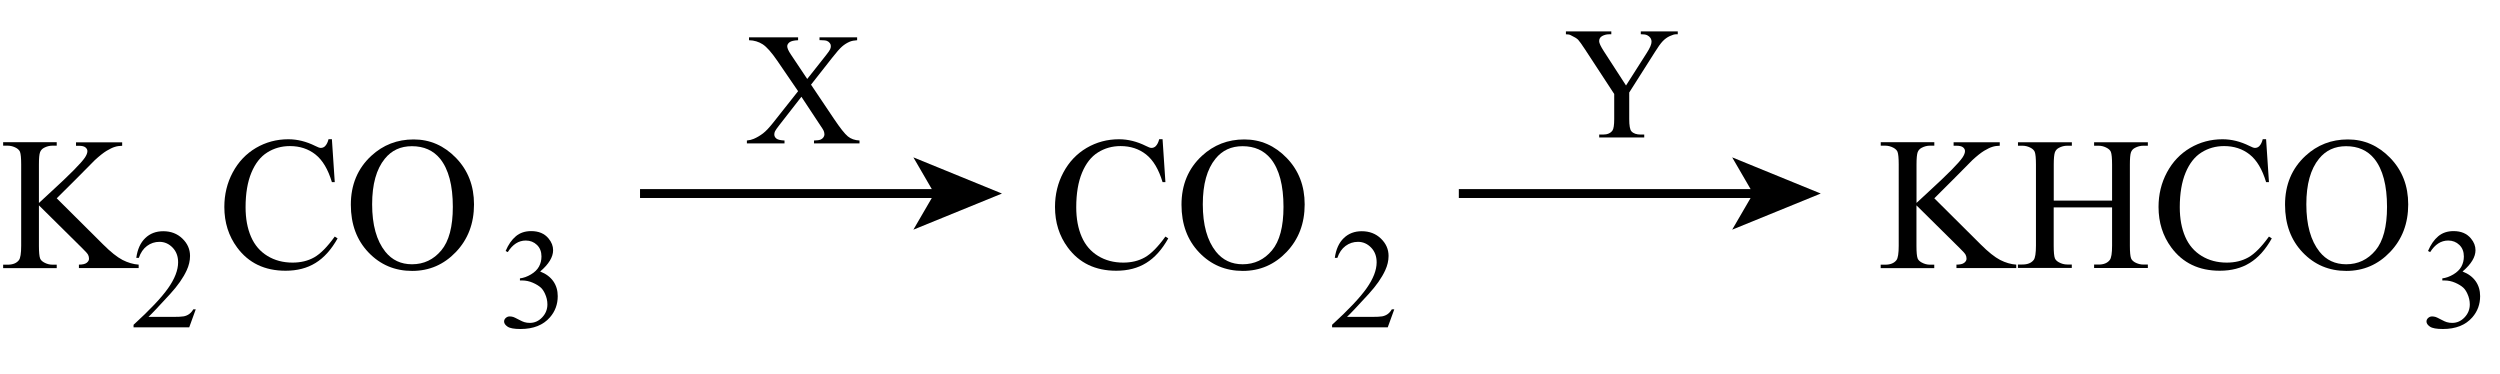 <?xml version="1.0" encoding="UTF-8"?> <svg xmlns:wrs="http://www.wiris.com/xml/mathml-extension" xmlns="http://www.w3.org/2000/svg" xmlns:xlink="http://www.w3.org/1999/xlink" version="1.1" id="Слой_1" x="0px" y="0px" width="421.35px" height="62.96px" viewBox="0 0 421.35 62.96" style="enable-background:new 0 0 421.35 62.96;" xml:space="preserve"> <style type="text/css"> .st0{enable-background:new ;} .st1{fill:none;stroke:#000000;stroke-width:1.5;stroke-miterlimit:10;} </style> <g class="st0"> <path d="M9.56,33.42l7.81,7.77c1.28,1.28,2.38,2.15,3.28,2.62c0.91,0.46,1.81,0.73,2.72,0.79v0.58H13.3v-0.58 c0.6,0,1.04-0.1,1.3-0.3s0.4-0.43,0.4-0.68s-0.05-0.47-0.15-0.67c-0.1-0.2-0.42-0.57-0.98-1.11l-7.31-7.23v6.83 c0,1.07,0.07,1.78,0.2,2.12c0.1,0.26,0.32,0.48,0.66,0.67c0.45,0.25,0.92,0.38,1.42,0.38h0.72v0.58H0.53v-0.58h0.75 c0.88,0,1.51-0.25,1.91-0.77c0.25-0.33,0.38-1.13,0.38-2.41V27.73c0-1.07-0.07-1.79-0.2-2.14c-0.1-0.25-0.32-0.47-0.64-0.66 c-0.46-0.25-0.94-0.38-1.44-0.38H0.53v-0.58h9.03v0.58H8.84c-0.49,0-0.96,0.12-1.42,0.36c-0.32,0.17-0.55,0.42-0.67,0.75 C6.62,26,6.56,26.69,6.56,27.73v6.48c0.21-0.2,0.92-0.86,2.14-1.98c3.09-2.83,4.96-4.72,5.61-5.67c0.28-0.42,0.42-0.78,0.42-1.09 c0-0.24-0.11-0.45-0.33-0.63c-0.22-0.18-0.59-0.27-1.11-0.27h-0.48v-0.58h7.78v0.58c-0.46,0.01-0.88,0.07-1.25,0.19 c-0.38,0.11-0.83,0.34-1.38,0.66c-0.54,0.33-1.21,0.86-2,1.59c-0.23,0.21-1.29,1.28-3.17,3.2L9.56,33.42z"></path> </g> <g class="st0"> <path d="M33,52.11l-1.11,3.06h-9.38v-0.43c2.76-2.52,4.7-4.57,5.82-6.16s1.69-3.05,1.69-4.37c0-1.01-0.31-1.84-0.93-2.48 s-1.36-0.97-2.21-0.97c-0.78,0-1.48,0.23-2.1,0.69s-1.08,1.13-1.38,2.01h-0.43c0.2-1.45,0.7-2.55,1.51-3.33s1.82-1.16,3.03-1.16 c1.29,0,2.37,0.41,3.23,1.24s1.29,1.8,1.29,2.93c0,0.8-0.19,1.61-0.56,2.41c-0.58,1.27-1.52,2.61-2.81,4.02 c-1.95,2.12-3.16,3.41-3.64,3.84h4.15c0.84,0,1.44-0.03,1.78-0.09s0.65-0.19,0.92-0.38s0.51-0.46,0.71-0.81H33z"></path> </g> <g class="st0"> <path d="M55.94,23.5l0.48,7.2h-0.48c-0.65-2.16-1.57-3.71-2.77-4.66c-1.2-0.95-2.64-1.42-4.31-1.42c-1.41,0-2.68,0.36-3.81,1.07 c-1.14,0.71-2.03,1.85-2.68,3.41c-0.65,1.56-0.98,3.51-0.98,5.83c0,1.92,0.31,3.58,0.92,4.98c0.61,1.41,1.54,2.48,2.77,3.23 s2.64,1.12,4.23,1.12c1.38,0,2.59-0.29,3.64-0.88c1.05-0.59,2.21-1.76,3.47-3.51l0.48,0.31c-1.06,1.89-2.3,3.27-3.72,4.14 c-1.42,0.88-3.1,1.31-5.05,1.31c-3.51,0-6.23-1.3-8.16-3.91c-1.44-1.94-2.16-4.22-2.16-6.84c0-2.11,0.47-4.06,1.42-5.83 c0.95-1.77,2.25-3.14,3.91-4.12c1.66-0.97,3.48-1.46,5.45-1.46c1.53,0,3.04,0.38,4.53,1.12c0.44,0.23,0.75,0.34,0.94,0.34 c0.28,0,0.53-0.1,0.73-0.3c0.27-0.28,0.46-0.67,0.58-1.17H55.94z"></path> <path d="M69.72,23.5c2.75,0,5.13,1.04,7.15,3.13c2.02,2.09,3.02,4.7,3.02,7.82c0,3.22-1.02,5.89-3.05,8.02s-4.49,3.19-7.38,3.19 c-2.92,0-5.37-1.04-7.35-3.11c-1.98-2.07-2.98-4.75-2.98-8.05c0-3.36,1.15-6.11,3.44-8.23C64.57,24.42,66.95,23.5,69.72,23.5z M69.42,24.64c-1.9,0-3.42,0.7-4.56,2.11c-1.43,1.75-2.14,4.31-2.14,7.69c0,3.46,0.74,6.12,2.22,7.98c1.14,1.42,2.64,2.12,4.5,2.12 c1.99,0,3.63-0.78,4.93-2.33c1.3-1.55,1.95-4,1.95-7.34c0-3.62-0.71-6.33-2.14-8.11C73.03,25.35,71.44,24.64,69.42,24.64z"></path> </g> <g class="st0"> <path d="M85.22,42.3c0.45-1.07,1.03-1.9,1.72-2.48s1.55-0.87,2.58-0.87c1.27,0,2.25,0.41,2.93,1.24c0.52,0.62,0.77,1.28,0.77,1.98 c0,1.16-0.73,2.35-2.18,3.59c0.98,0.38,1.71,0.93,2.21,1.64s0.75,1.55,0.75,2.51c0,1.38-0.44,2.57-1.31,3.57 c-1.14,1.31-2.79,1.97-4.96,1.97c-1.07,0-1.8-0.13-2.19-0.4s-0.58-0.55-0.58-0.86c0-0.23,0.09-0.43,0.28-0.6s0.4-0.26,0.66-0.26 c0.2,0,0.39,0.03,0.6,0.09c0.13,0.04,0.43,0.18,0.9,0.43s0.79,0.39,0.97,0.44c0.29,0.09,0.6,0.13,0.93,0.13 c0.8,0,1.49-0.31,2.08-0.93s0.88-1.35,0.88-2.19c0-0.62-0.14-1.22-0.41-1.8c-0.2-0.44-0.43-0.77-0.67-1 c-0.34-0.31-0.8-0.6-1.38-0.85s-1.18-0.38-1.79-0.38h-0.38v-0.35c0.62-0.08,1.24-0.3,1.86-0.67s1.07-0.81,1.35-1.32 s0.42-1.08,0.42-1.7c0-0.8-0.25-1.46-0.76-1.95s-1.13-0.74-1.88-0.74c-1.21,0-2.22,0.65-3.04,1.95L85.22,42.3z"></path> </g> <g class="st0"> <path d="M136.69,14.27l3.84,5.72c1.06,1.58,1.85,2.58,2.37,3c0.51,0.42,1.17,0.65,1.96,0.69v0.49h-7.67v-0.49 c0.51-0.01,0.89-0.06,1.13-0.16c0.18-0.08,0.34-0.2,0.45-0.36c0.12-0.16,0.18-0.33,0.18-0.49c0-0.2-0.04-0.4-0.12-0.61 c-0.06-0.15-0.3-0.54-0.73-1.16l-3.03-4.59l-3.74,4.8c-0.4,0.51-0.63,0.85-0.71,1.02c-0.08,0.17-0.12,0.35-0.12,0.53 c0,0.28,0.12,0.51,0.36,0.7s0.69,0.29,1.36,0.32v0.49h-6.34v-0.49c0.45-0.04,0.83-0.14,1.16-0.28c0.54-0.23,1.06-0.54,1.56-0.92 s1.05-0.98,1.69-1.78l4.22-5.33l-3.52-5.15c-0.96-1.4-1.77-2.31-2.44-2.75c-0.67-0.43-1.44-0.67-2.31-0.69V6.29h8.27v0.49 c-0.7,0.03-1.18,0.14-1.44,0.34s-0.39,0.43-0.39,0.67c0,0.33,0.21,0.8,0.63,1.42l2.74,4.1l3.18-4.02c0.37-0.47,0.6-0.8,0.68-0.98 c0.08-0.18,0.12-0.36,0.12-0.54s-0.05-0.35-0.16-0.49c-0.13-0.18-0.3-0.31-0.5-0.39s-0.62-0.12-1.25-0.13V6.29h6.34v0.49 c-0.5,0.03-0.91,0.11-1.23,0.24c-0.47,0.2-0.91,0.47-1.31,0.82s-0.95,0.98-1.67,1.9L136.69,14.27z"></path> </g> <g class="st0"> <path d="M195.94,23.5l0.48,7.2h-0.48c-0.65-2.16-1.57-3.71-2.77-4.66c-1.2-0.95-2.64-1.42-4.31-1.42c-1.41,0-2.68,0.36-3.81,1.07 c-1.14,0.71-2.03,1.85-2.68,3.41c-0.65,1.56-0.98,3.51-0.98,5.83c0,1.92,0.31,3.58,0.92,4.98c0.61,1.41,1.54,2.48,2.77,3.23 s2.64,1.12,4.23,1.12c1.38,0,2.59-0.29,3.64-0.88c1.05-0.59,2.21-1.76,3.47-3.51l0.48,0.31c-1.06,1.89-2.3,3.27-3.72,4.14 c-1.42,0.88-3.1,1.31-5.05,1.31c-3.51,0-6.23-1.3-8.16-3.91c-1.44-1.94-2.16-4.22-2.16-6.84c0-2.11,0.47-4.06,1.42-5.83 c0.95-1.77,2.25-3.14,3.91-4.12c1.66-0.97,3.48-1.46,5.45-1.46c1.53,0,3.04,0.38,4.53,1.12c0.44,0.23,0.75,0.34,0.94,0.34 c0.28,0,0.53-0.1,0.73-0.3c0.27-0.28,0.46-0.67,0.58-1.17H195.94z"></path> <path d="M209.72,23.5c2.75,0,5.13,1.04,7.15,3.13c2.02,2.09,3.02,4.7,3.02,7.82c0,3.22-1.02,5.89-3.05,8.02s-4.49,3.19-7.38,3.19 c-2.92,0-5.37-1.04-7.35-3.11c-1.98-2.07-2.98-4.75-2.98-8.05c0-3.36,1.15-6.11,3.44-8.23C204.57,24.42,206.95,23.5,209.72,23.5z M209.42,24.64c-1.9,0-3.42,0.7-4.56,2.11c-1.43,1.75-2.14,4.31-2.14,7.69c0,3.46,0.74,6.12,2.22,7.98 c1.14,1.42,2.64,2.12,4.5,2.12c1.99,0,3.63-0.78,4.93-2.33c1.3-1.55,1.95-4,1.95-7.34c0-3.62-0.71-6.33-2.14-8.11 C213.02,25.35,211.44,24.64,209.42,24.64z"></path> </g> <g class="st0"> <path d="M235,52.11l-1.11,3.06h-9.38v-0.43c2.76-2.52,4.7-4.57,5.82-6.16s1.69-3.05,1.69-4.37c0-1.01-0.31-1.84-0.93-2.48 s-1.36-0.97-2.21-0.97c-0.78,0-1.48,0.23-2.1,0.69s-1.08,1.13-1.38,2.01h-0.43c0.2-1.45,0.7-2.55,1.51-3.33s1.82-1.16,3.03-1.16 c1.29,0,2.37,0.41,3.23,1.24s1.29,1.8,1.29,2.93c0,0.8-0.19,1.61-0.56,2.41c-0.58,1.27-1.52,2.61-2.81,4.02 c-1.95,2.12-3.16,3.41-3.64,3.84h4.15c0.84,0,1.44-0.03,1.78-0.09s0.65-0.19,0.92-0.38s0.51-0.46,0.71-0.81H235z"></path> </g> <g class="st0"> <path d="M276.53,5.29h6.24v0.49h-0.34c-0.23,0-0.56,0.1-1,0.3s-0.84,0.49-1.2,0.87s-0.8,0.99-1.33,1.85l-4.31,6.79v4.48 c0,1.1,0.12,1.78,0.37,2.06c0.33,0.37,0.86,0.55,1.58,0.55h0.58v0.49h-7.59v-0.49h0.63c0.76,0,1.29-0.23,1.61-0.69 c0.19-0.28,0.29-0.92,0.29-1.92v-4.23l-4.9-7.49c-0.58-0.88-0.97-1.43-1.18-1.65c-0.21-0.22-0.64-0.48-1.29-0.79 c-0.18-0.09-0.43-0.13-0.77-0.13V5.29h7.65v0.49h-0.39c-0.41,0-0.79,0.1-1.14,0.29c-0.35,0.19-0.52,0.48-0.52,0.87 c0,0.32,0.27,0.89,0.8,1.71l3.73,5.76l3.51-5.51c0.53-0.83,0.79-1.44,0.79-1.85c0-0.25-0.06-0.47-0.19-0.66 c-0.13-0.19-0.31-0.34-0.55-0.46c-0.24-0.11-0.59-0.16-1.07-0.16V5.29z"></path> </g> <g class="st0"> <path d="M326.01,33.42l7.81,7.77c1.28,1.28,2.38,2.15,3.28,2.62c0.91,0.46,1.81,0.73,2.72,0.79v0.58h-10.08v-0.58 c0.6,0,1.04-0.1,1.3-0.3s0.4-0.43,0.4-0.68s-0.05-0.47-0.15-0.67c-0.1-0.2-0.42-0.57-0.98-1.11l-7.31-7.23v6.83 c0,1.07,0.07,1.78,0.2,2.12c0.1,0.26,0.32,0.48,0.66,0.67c0.45,0.25,0.92,0.38,1.42,0.38h0.72v0.58h-9.03v-0.58h0.75 c0.88,0,1.51-0.25,1.91-0.77c0.25-0.33,0.38-1.13,0.38-2.41V27.73c0-1.07-0.07-1.79-0.2-2.14c-0.1-0.25-0.32-0.47-0.64-0.66 c-0.46-0.25-0.94-0.38-1.44-0.38h-0.75v-0.58h9.03v0.58h-0.72c-0.49,0-0.96,0.12-1.42,0.36c-0.32,0.17-0.55,0.42-0.67,0.75 c-0.12,0.33-0.19,1.02-0.19,2.06v6.48c0.21-0.2,0.92-0.86,2.14-1.98c3.09-2.83,4.96-4.72,5.61-5.67c0.28-0.42,0.42-0.78,0.42-1.09 c0-0.24-0.11-0.45-0.33-0.63c-0.22-0.18-0.59-0.27-1.11-0.27h-0.48v-0.58h7.78v0.58c-0.46,0.01-0.88,0.07-1.25,0.19 c-0.38,0.11-0.83,0.34-1.38,0.66c-0.54,0.33-1.21,0.86-2,1.59c-0.23,0.21-1.29,1.28-3.17,3.2L326.01,33.42z"></path> <path d="M346.13,33.81h9.84v-6.06c0-1.08-0.07-1.8-0.2-2.14c-0.1-0.26-0.32-0.48-0.66-0.67c-0.45-0.25-0.92-0.38-1.42-0.38h-0.75 v-0.58h9.06v0.58h-0.75c-0.5,0-0.97,0.12-1.42,0.36c-0.33,0.17-0.56,0.42-0.68,0.76c-0.12,0.34-0.18,1.03-0.18,2.07v13.67 c0,1.07,0.07,1.78,0.2,2.12c0.1,0.26,0.32,0.48,0.64,0.67c0.46,0.25,0.94,0.38,1.44,0.38h0.75v0.58h-9.06v-0.58h0.75 c0.86,0,1.49-0.25,1.89-0.77c0.26-0.33,0.39-1.13,0.39-2.41v-6.45h-9.84v6.45c0,1.07,0.07,1.78,0.2,2.12 c0.1,0.26,0.32,0.48,0.66,0.67c0.45,0.25,0.92,0.38,1.42,0.38h0.77v0.58h-9.08v-0.58h0.75c0.88,0,1.51-0.25,1.91-0.77 c0.25-0.33,0.38-1.13,0.38-2.41V27.75c0-1.08-0.07-1.8-0.2-2.14c-0.1-0.26-0.32-0.48-0.64-0.67c-0.46-0.25-0.94-0.38-1.44-0.38 h-0.75v-0.58h9.08v0.58h-0.77c-0.5,0-0.97,0.12-1.42,0.36c-0.32,0.17-0.55,0.42-0.67,0.76c-0.12,0.34-0.19,1.03-0.19,2.07V33.81z"></path> <path d="M381.93,23.5l0.48,7.2h-0.48c-0.65-2.16-1.57-3.71-2.77-4.66c-1.2-0.95-2.64-1.42-4.31-1.42c-1.41,0-2.68,0.36-3.81,1.07 c-1.14,0.71-2.03,1.85-2.68,3.41c-0.65,1.56-0.98,3.51-0.98,5.83c0,1.92,0.31,3.58,0.92,4.98c0.61,1.41,1.54,2.48,2.77,3.23 s2.64,1.12,4.23,1.12c1.38,0,2.59-0.29,3.64-0.88c1.05-0.59,2.21-1.76,3.47-3.51l0.48,0.31c-1.06,1.89-2.3,3.27-3.72,4.14 c-1.42,0.88-3.1,1.31-5.05,1.31c-3.51,0-6.23-1.3-8.16-3.91c-1.44-1.94-2.16-4.22-2.16-6.84c0-2.11,0.47-4.06,1.42-5.83 c0.95-1.77,2.25-3.14,3.91-4.12c1.66-0.97,3.48-1.46,5.45-1.46c1.53,0,3.04,0.38,4.53,1.12c0.44,0.23,0.75,0.34,0.94,0.34 c0.28,0,0.53-0.1,0.73-0.3c0.27-0.28,0.46-0.67,0.58-1.17H381.93z"></path> <path d="M395.71,23.5c2.75,0,5.13,1.04,7.15,3.13c2.02,2.09,3.02,4.7,3.02,7.82c0,3.22-1.02,5.89-3.05,8.02s-4.49,3.19-7.38,3.19 c-2.92,0-5.37-1.04-7.35-3.11c-1.98-2.07-2.98-4.75-2.98-8.05c0-3.36,1.15-6.11,3.44-8.23C390.56,24.42,392.94,23.5,395.71,23.5z M395.41,24.64c-1.9,0-3.42,0.7-4.56,2.11c-1.43,1.75-2.14,4.31-2.14,7.69c0,3.46,0.74,6.12,2.22,7.98 c1.13,1.42,2.63,2.12,4.5,2.12c1.99,0,3.63-0.78,4.93-2.33c1.3-1.55,1.95-4,1.95-7.34c0-3.62-0.71-6.33-2.14-8.11 C399.02,25.35,397.43,24.64,395.41,24.64z"></path> </g> <g class="st0"> <path d="M409.22,42.3c0.45-1.07,1.03-1.9,1.72-2.48s1.55-0.87,2.58-0.87c1.27,0,2.25,0.41,2.93,1.24c0.52,0.62,0.77,1.28,0.77,1.98 c0,1.16-0.73,2.35-2.18,3.59c0.98,0.38,1.71,0.93,2.21,1.64s0.75,1.55,0.75,2.51c0,1.38-0.44,2.57-1.31,3.57 c-1.14,1.31-2.79,1.97-4.96,1.97c-1.07,0-1.8-0.13-2.19-0.4s-0.58-0.55-0.58-0.86c0-0.23,0.09-0.43,0.28-0.6s0.4-0.26,0.66-0.26 c0.2,0,0.39,0.03,0.6,0.09c0.13,0.04,0.43,0.18,0.9,0.43s0.79,0.39,0.97,0.44c0.29,0.09,0.6,0.13,0.93,0.13 c0.8,0,1.49-0.31,2.08-0.93s0.88-1.35,0.88-2.19c0-0.62-0.14-1.22-0.41-1.8c-0.2-0.44-0.43-0.77-0.67-1 c-0.34-0.31-0.8-0.6-1.38-0.85s-1.18-0.38-1.79-0.38h-0.38v-0.35c0.62-0.08,1.24-0.3,1.86-0.67s1.07-0.81,1.35-1.32 s0.42-1.08,0.42-1.7c0-0.8-0.25-1.46-0.76-1.95s-1.13-0.74-1.88-0.74c-1.21,0-2.22,0.65-3.04,1.95L409.22,42.3z"></path> </g> <g> <g> <line class="st1" x1="245.87" y1="32.62" x2="296.28" y2="32.62"></line> <g> <polygon points="306.87,32.62 291.94,38.71 295.48,32.62 291.94,26.52 "></polygon> </g> </g> </g> <g> <g> <line class="st1" x1="107.87" y1="32.62" x2="158.28" y2="32.62"></line> <g> <polygon points="168.87,32.62 153.94,38.71 157.48,32.62 153.94,26.52 "></polygon> </g> </g> </g> <g> </g> </svg> 